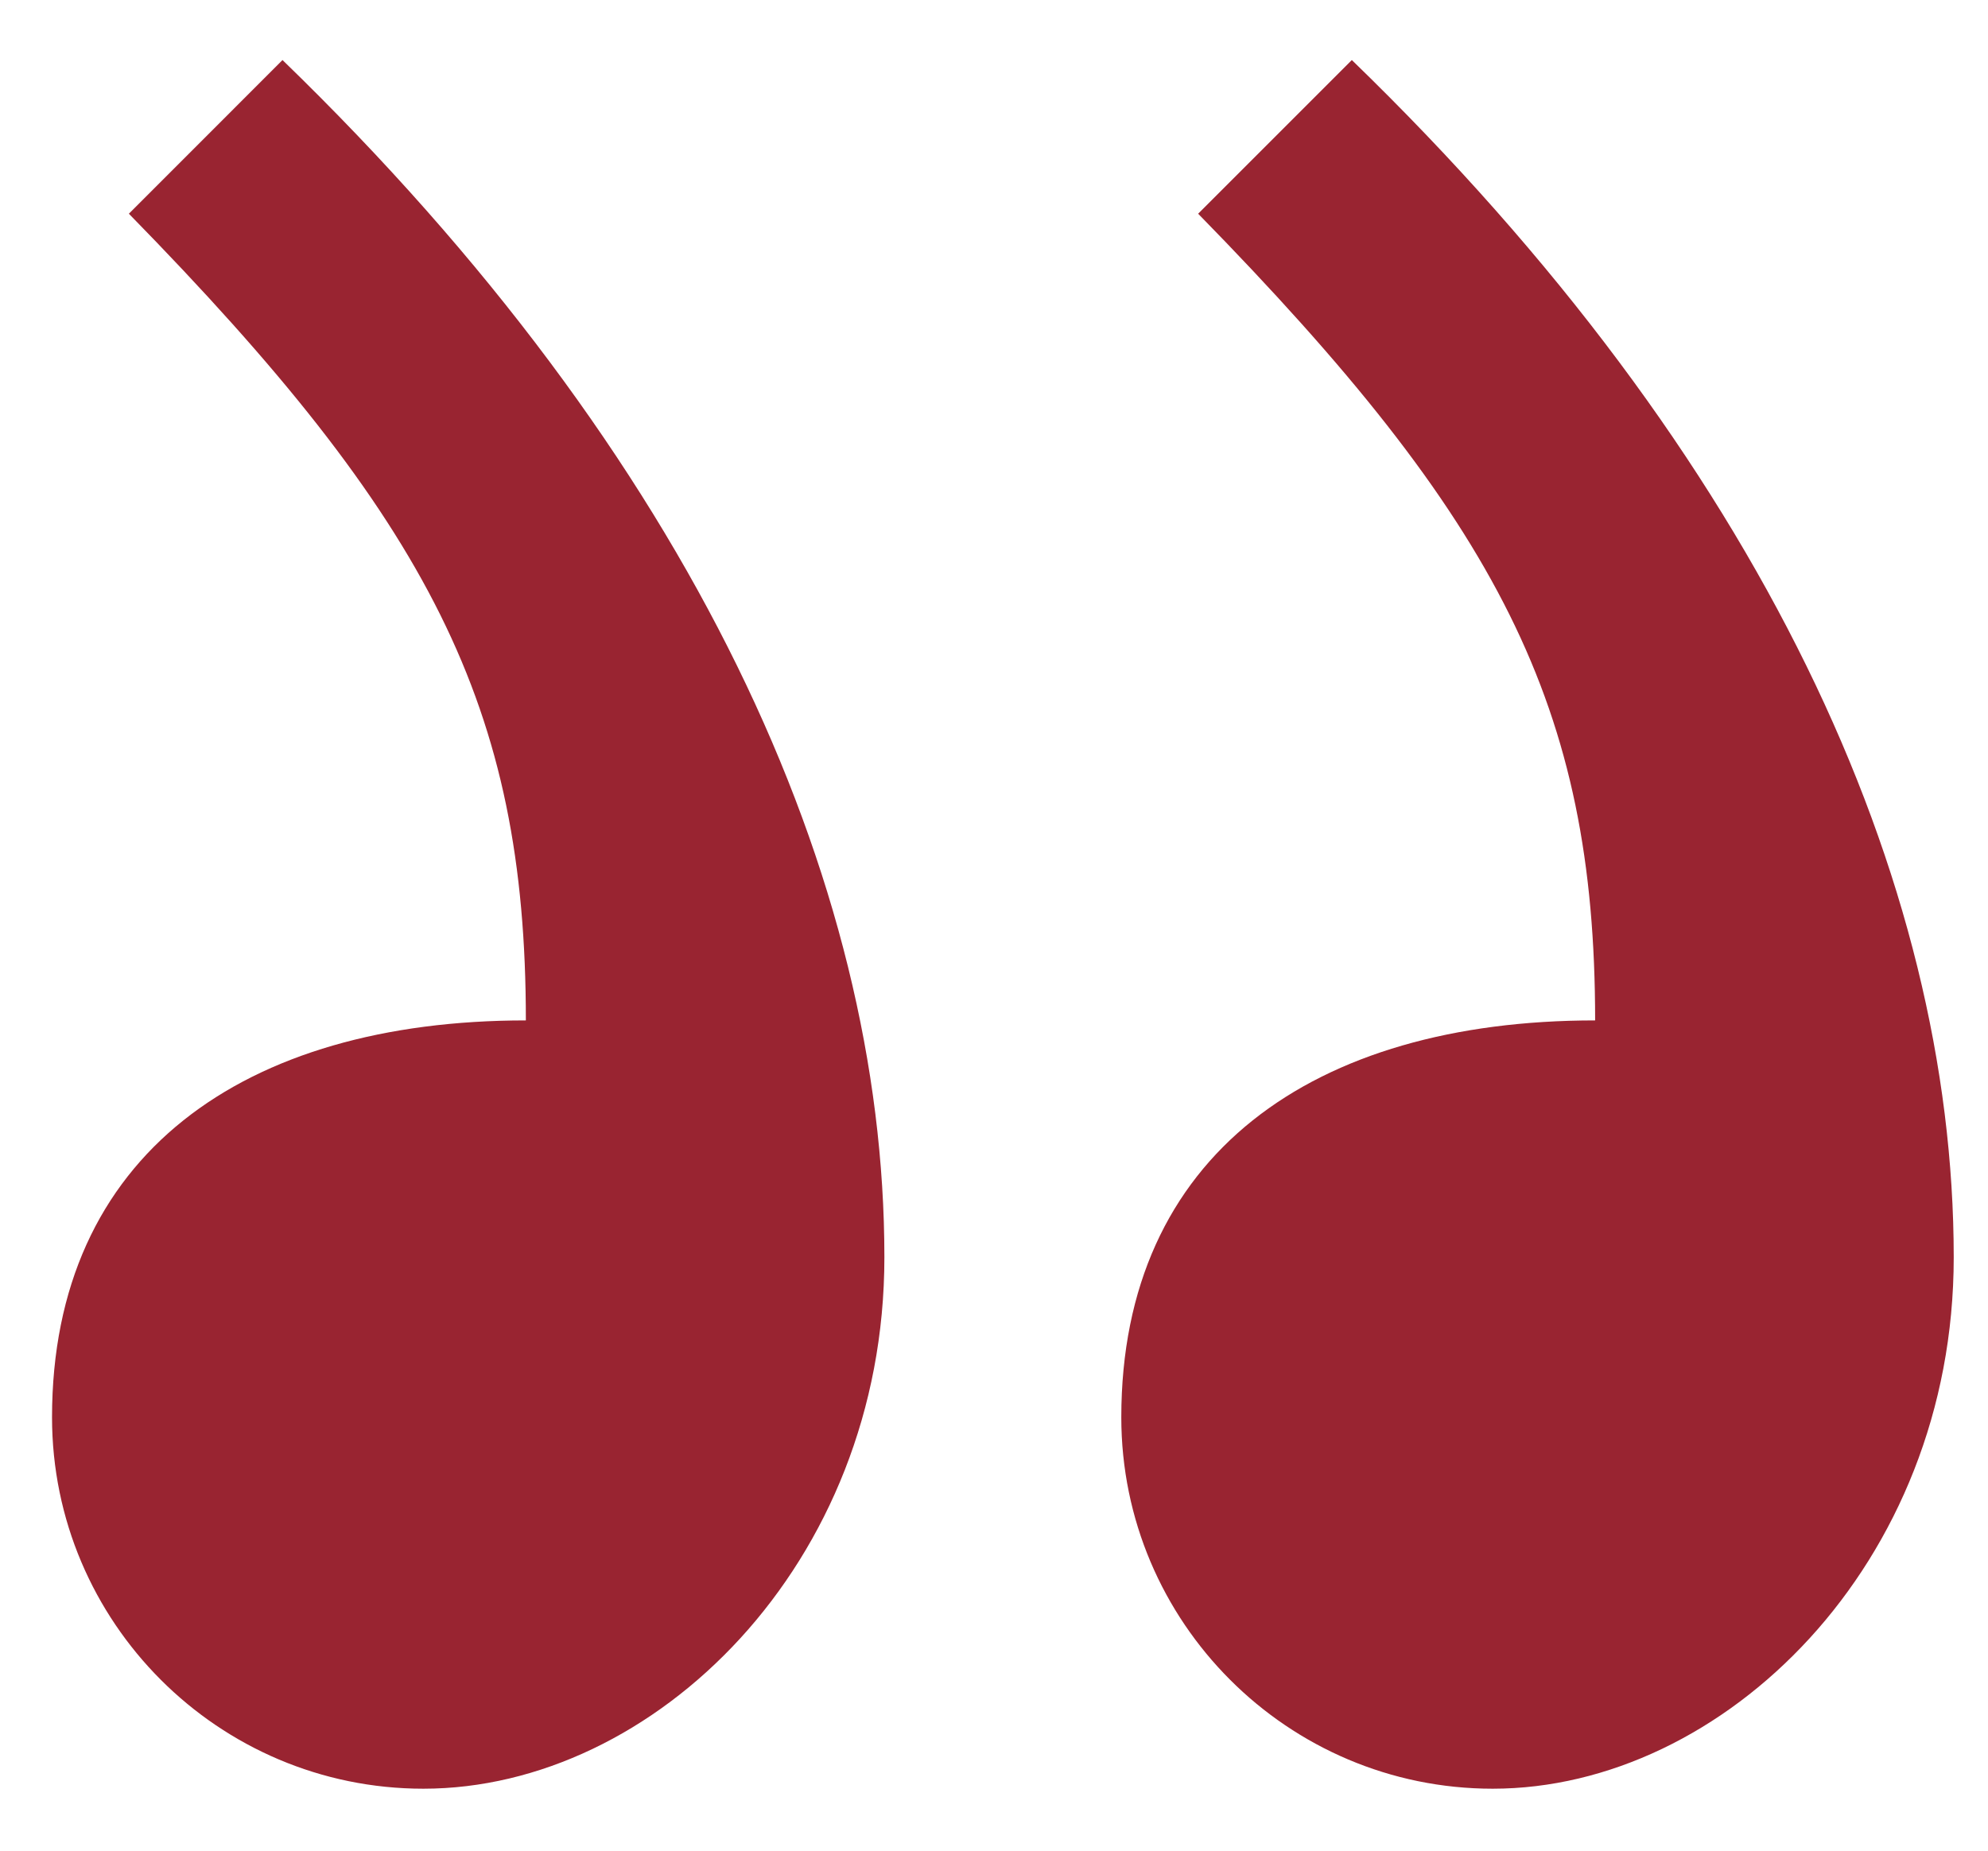 <svg width="29" height="27" viewBox="0 0 29 27" fill="none" xmlns="http://www.w3.org/2000/svg">
<path d="M19.72 0.876C25.698 6.668 28.5 12.832 28.5 18.343C28.5 22.827 25.137 26.096 21.775 26.096C18.786 26.096 16.357 23.667 16.357 20.678C16.357 16.849 19.16 14.887 23.269 14.887C23.269 10.31 21.868 7.602 17.478 3.118L19.72 0.876ZM4.121 0.876C10.099 6.668 12.901 12.832 12.901 18.343C12.901 22.827 9.539 26.096 6.176 26.096C3.187 26.096 0.759 23.667 0.759 20.678C0.759 16.849 3.561 14.887 7.671 14.887C7.671 10.31 6.27 7.602 1.88 3.118L4.121 0.876Z" fill="#992431"/>
</svg>
